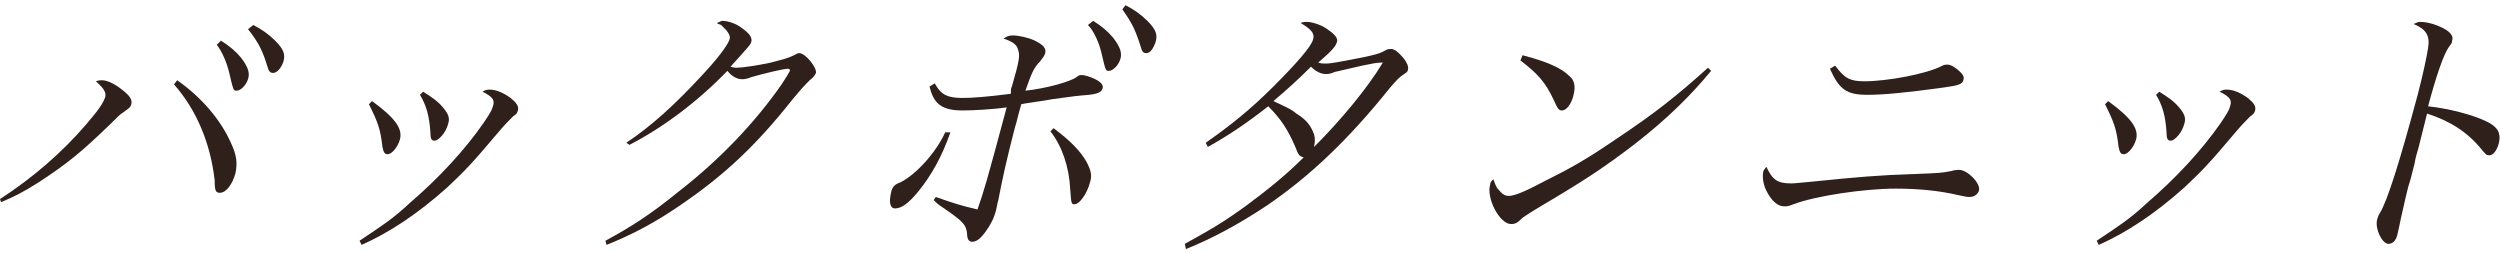 <?xml version="1.0" encoding="utf-8"?>
<!-- Generator: Adobe Illustrator 27.5.0, SVG Export Plug-In . SVG Version: 6.00 Build 0)  -->
<svg version="1.1" id="_レイヤー_2" xmlns="http://www.w3.org/2000/svg" xmlns:xlink="http://www.w3.org/1999/xlink" x="0px"
	 y="0px" viewBox="0 0 239.9 24.3" style="enable-background:new 0 0 239.9 24.3;" xml:space="preserve">
<style type="text/css">
	.st0{fill:#2F201B;}
</style>
<g>
	<path class="st0" d="M0,19.1c3.1-2,6-4.5,8.3-7.2c1.2-1.4,1.6-2,1.8-2.6c0.1-0.4-0.1-0.8-0.9-1.5c0.3-0.1,0.4-0.1,0.6-0.1
		c0.5,0,1.3,0.4,1.9,0.9c0.8,0.6,1,1,0.9,1.4c-0.1,0.3-0.1,0.3-0.8,0.8c-0.3,0.2-0.4,0.3-1.1,1c-2.9,2.8-4.1,3.8-7,5.7
		c-1.4,0.9-2.4,1.4-3.6,1.9L0,19.1z M17,7.7c2.3,1.6,4.2,3.8,5.2,6.1c0.5,1.1,0.6,1.8,0.4,2.8c-0.3,1.1-0.9,1.9-1.5,1.9
		c-0.4,0-0.5-0.2-0.5-1.2c-0.4-3.5-1.7-6.7-3.9-9.2L17,7.7z M21.2,3.9c0.8,0.5,1.4,1,1.9,1.6C23.8,6.4,24,7,23.8,7.6
		c-0.2,0.6-0.7,1.1-1.1,1.1c-0.3,0-0.3,0-0.7-1.7c-0.2-0.9-0.7-2.1-1.2-2.7L21.2,3.9z M24.3,2.4c0.8,0.4,1.5,0.9,2.1,1.5
		c0.8,0.8,1,1.3,0.8,2C27,6.5,26.6,7,26.2,7c-0.2,0-0.4-0.1-0.5-0.5c-0.5-1.6-0.8-2.3-1.9-3.7L24.3,2.4z"/>
	<path class="st0" d="M34.5,23.1c2.1-1.4,3.2-2.1,4.8-3.6c2.8-2.4,5.3-5.1,7.1-7.7c0.6-0.9,0.8-1.2,0.9-1.6c0.2-0.6,0-0.9-1-1.4
		c0.3-0.2,0.5-0.2,0.7-0.2c0.6,0,1.3,0.3,2,0.8c0.6,0.5,0.8,0.8,0.7,1.2c-0.1,0.3-0.1,0.3-0.5,0.6c-0.2,0.2-0.8,0.8-1.3,1.4
		c-2.7,3.2-3.3,3.8-5,5.4c-2.8,2.5-5.5,4.3-8.2,5.5L34.5,23.1z M35.7,9.7c2.2,1.6,2.9,2.6,2.7,3.6c-0.2,0.8-0.8,1.5-1.2,1.5
		c-0.3,0-0.4-0.2-0.5-0.7c-0.2-1.7-0.4-2.3-1.3-4.1L35.7,9.7z M40.6,8.8c0.8,0.5,1.4,0.9,1.9,1.5c0.5,0.6,0.7,1,0.5,1.6
		c-0.2,0.8-0.9,1.6-1.3,1.6c-0.3,0-0.4-0.2-0.4-0.8c-0.1-1.6-0.4-2.6-1-3.6L40.6,8.8z"/>
	<path class="st0" d="M60.1,13.7c2.4-1.6,4.6-3.6,7.2-6.4c1.5-1.6,2.5-2.9,2.7-3.5c0.1-0.3,0-0.5-0.3-0.9c-0.3-0.3-0.3-0.3-0.5-0.5
		c-0.3-0.1-0.3-0.1-0.4-0.2c0.3-0.1,0.4-0.2,0.5-0.2c0.6,0,1.4,0.3,1.9,0.7c0.7,0.5,1,0.9,0.9,1.3c-0.1,0.3-0.1,0.3-2,2.4
		c0.3,0.1,0.5,0.1,0.6,0.1c0.5,0,1.9-0.2,3.3-0.5c1.1-0.3,1.6-0.4,2.2-0.7c0.2-0.1,0.3-0.2,0.5-0.2c0.6,0,1.7,1.4,1.6,1.9
		c-0.1,0.2-0.2,0.4-0.6,0.7C77.2,8.2,77,8.4,76,9.6c-3.4,4.3-6.4,7.1-10.3,9.8c-2.7,1.9-5,3.1-7.5,4.1l-0.1-0.4
		c2.4-1.3,4.3-2.5,7-4.7c4-3.1,7.4-6.7,9.9-10.3c0.4-0.6,0.7-1.1,0.8-1.3c0-0.1,0-0.2-0.2-0.2c-0.4,0-2.1,0.4-3.5,0.8
		c-0.5,0.2-0.7,0.2-0.9,0.2c-0.5,0-1-0.3-1.4-0.8c-2.8,2.9-6.1,5.4-9.4,7.1L60.1,13.7z"/>
	<path class="st0" d="M91.2,12.7c-0.8,2.3-1.8,4.1-3.1,5.7c-0.9,1.1-1.6,1.6-2.2,1.6c-0.5,0-0.6-0.6-0.4-1.5c0.1-0.5,0.3-0.8,0.9-1
		c1.6-0.8,3.5-3,4.3-4.8L91.2,12.7z M89.7,8c0.6,1.1,1.2,1.4,2.7,1.4c0.8,0,2.3-0.1,4.6-0.4C97,8.6,97,8.5,97.1,8.3
		c0.7-2.4,0.8-3,0.6-3.5c-0.1-0.5-0.5-0.8-1.4-1.1c0.3-0.2,0.5-0.3,0.9-0.3c0.5,0,1.5,0.2,2.1,0.5c0.8,0.4,1.1,0.7,1,1.2
		c-0.1,0.3-0.2,0.4-0.5,0.8C99.2,6.5,99,7,98.4,8.7c2-0.2,4.4-0.9,4.9-1.3c0.2-0.2,0.4-0.2,0.5-0.2c0.3,0,0.9,0.2,1.3,0.4
		c0.6,0.3,0.8,0.6,0.7,0.9c-0.1,0.3-0.4,0.5-1.3,0.6c-1.2,0.1-1.2,0.1-3.4,0.4C99.4,9.8,98.4,9.9,98,10c-0.4,1.4-0.4,1.6-0.6,2.2
		c-0.8,3.1-1.2,4.9-1.6,7c-0.1,0.3-0.1,0.5-0.2,0.9c-0.2,0.8-0.5,1.4-1,2.1c-0.5,0.7-0.9,1-1.3,1c-0.3,0-0.5-0.2-0.5-0.8
		c-0.1-0.8-0.3-1.1-2.2-2.4c-0.6-0.4-0.6-0.4-1-0.8l0.2-0.3c1.7,0.6,2.3,0.8,4,1.2c0.6-1.7,0.9-2.7,2.8-9.8
		c-1.3,0.2-3.3,0.3-4.2,0.3c-2,0-2.8-0.6-3.2-2.3L89.7,8z M101.1,12.3c1.6,1.2,2.6,2.2,3.2,3.3c0.4,0.8,0.5,1.2,0.3,1.9
		c-0.3,1.1-1,2.1-1.5,2.1c-0.3,0-0.3-0.1-0.4-1.4c-0.1-2.2-0.8-4.2-1.9-5.6L101.1,12.3z M104.9,2c0.8,0.5,1.4,1,1.9,1.6
		c0.7,0.9,0.9,1.5,0.7,2.1c-0.2,0.6-0.7,1.1-1.1,1.1c-0.3,0-0.3,0-0.7-1.7c-0.2-0.9-0.7-2.1-1.3-2.7L104.9,2z M108,0.5
		c0.8,0.4,1.5,0.9,2.1,1.5c0.8,0.8,1,1.3,0.8,2c-0.2,0.6-0.5,1.1-0.9,1.1c-0.2,0-0.4-0.1-0.5-0.5c-0.5-1.6-0.8-2.3-1.8-3.7L108,0.5z
		"/>
	<path class="st0" d="M113.7,23.4c2.9-1.6,4-2.3,5.8-3.6c2.3-1.7,4-3.1,5.6-4.7c-0.4-0.1-0.5-0.2-0.8-1c-0.7-1.6-1.3-2.6-2.6-3.9
		c-2.3,1.8-4,2.9-5.8,3.9l-0.2-0.4c2.3-1.6,4.3-3.2,6.5-5.4c2.2-2.2,3.6-3.8,3.8-4.5c0.2-0.6-0.2-1-1.2-1.6c0.3-0.1,0.4-0.1,0.6-0.1
		c0.5,0,1.5,0.3,2.1,0.8c0.6,0.4,0.9,0.8,0.8,1.1c-0.1,0.4-0.4,0.8-1.8,2c0.3,0.1,0.4,0.1,0.7,0.1c0.6,0,1.5-0.2,3.6-0.6
		c1.4-0.3,1.7-0.4,2.2-0.7c0.2-0.1,0.3-0.1,0.5-0.1c0.3,0,0.7,0.3,1.2,0.9c0.3,0.4,0.5,0.8,0.4,1.1c0,0.2-0.2,0.3-0.5,0.5
		c-0.4,0.3-0.5,0.4-1.2,1.2c-4,5-7.7,8.5-11.8,11.3c-2.7,1.8-5.3,3.2-7.8,4.2L113.7,23.4z M130.7,6.3c-2.2,0.5-2.2,0.5-2.6,0.6
		c-0.5,0.2-0.6,0.2-0.9,0.2c-0.4,0-0.9-0.2-1.4-0.7c-1.3,1.3-2.2,2.1-3.6,3.3c1.7,0.8,1.7,0.8,2.2,1.2c1,0.6,1.4,1.2,1.7,2
		c0.1,0.4,0.1,0.6,0,1.2c2.5-2.5,5.1-5.6,6.6-8.1C132.1,6,131.7,6.1,130.7,6.3z"/>
	<path class="st0" d="M164.2,6.8c-2,2.4-4.1,4.5-7.3,7c-3,2.3-5,3.6-8.9,5.9c-1.5,0.9-1.6,1-1.9,1.2c-0.5,0.5-0.7,0.6-1.1,0.6
		c-1.1,0-2.4-2.5-2-3.8c0-0.2,0.1-0.3,0.3-0.5c0.3,0.8,0.3,0.8,0.6,1.1c0.3,0.4,0.6,0.5,0.9,0.5c0.4,0,1.3-0.3,2.8-1.1
		c3.4-1.7,4.6-2.4,7.4-4.3c3.9-2.6,5.9-4.2,8.9-6.9L164.2,6.8z M146.1,5.3c2.3,0.6,3.7,1.2,4.5,2c0.5,0.4,0.6,1,0.4,1.8
		c-0.2,0.9-0.7,1.5-1.1,1.5c-0.3,0-0.4-0.1-0.8-1c-0.8-1.7-1.5-2.5-3.2-3.8L146.1,5.3z"/>
	<path class="st0" d="M171.9,17.6c0.4,0,1.1-0.1,2.3-0.2c3.9-0.4,6.2-0.6,9.5-0.7c2.5-0.1,2.6-0.1,3.6-0.3c0.3-0.1,0.6-0.1,0.7-0.1
		c0.8,0,2.1,1.3,1.9,2c-0.1,0.3-0.4,0.6-0.9,0.6c-0.2,0-0.3,0-1.2-0.2c-1.7-0.4-3.7-0.6-5.9-0.6c-3,0-7.7,0.7-9.8,1.5
		c-0.5,0.2-0.6,0.2-0.9,0.2c-0.6,0-1.2-0.5-1.7-1.5c-0.3-0.6-0.4-1.3-0.3-1.8c0-0.1,0-0.1,0.3-0.5C170.1,17.3,170.6,17.6,171.9,17.6
		z M176.1,6.3c0.9,1.2,1.4,1.5,2.8,1.5c2.2,0,6-0.7,7.5-1.5c0.2-0.1,0.3-0.1,0.5-0.1c0.3,0,0.8,0.3,1.2,0.7c0.3,0.3,0.4,0.5,0.3,0.8
		c-0.1,0.4-0.5,0.5-1.9,0.7c-3.6,0.5-5.8,0.7-7.3,0.7c-2,0-2.7-0.5-3.6-2.5L176.1,6.3z"/>
	<path class="st0" d="M201.2,23.1c2.1-1.4,3.2-2.1,4.8-3.6c2.8-2.4,5.3-5.1,7.1-7.7c0.6-0.9,0.8-1.2,0.9-1.6c0.2-0.6,0-0.9-1-1.4
		c0.3-0.2,0.5-0.2,0.7-0.2c0.6,0,1.3,0.3,2,0.8c0.6,0.5,0.8,0.8,0.7,1.2c-0.1,0.3-0.1,0.3-0.5,0.6c-0.2,0.2-0.8,0.8-1.3,1.4
		c-2.7,3.2-3.3,3.8-5,5.4c-2.8,2.5-5.5,4.3-8.2,5.5L201.2,23.1z M202.3,9.7c2.2,1.6,2.9,2.6,2.7,3.6c-0.2,0.8-0.8,1.5-1.2,1.5
		c-0.3,0-0.4-0.2-0.5-0.7c-0.2-1.7-0.4-2.3-1.3-4.1L202.3,9.7z M207.2,8.8c0.8,0.5,1.4,0.9,1.9,1.5c0.5,0.6,0.7,1,0.5,1.6
		c-0.2,0.8-0.9,1.6-1.3,1.6c-0.3,0-0.4-0.2-0.4-0.8c-0.1-1.6-0.4-2.6-1-3.6L207.2,8.8z"/>
	<path class="st0" d="M232.2,2.1c0.5,0,1.1,0.1,1.8,0.4c1,0.4,1.5,0.9,1.3,1.4c0,0.2,0,0.2-0.3,0.6c-0.5,0.7-1.2,2.7-2,5.7
		c1.9,0.2,4.3,0.8,5.7,1.5c1,0.5,1.3,1.1,1.1,2c-0.2,0.8-0.6,1.2-0.9,1.2c-0.3,0-0.3,0-0.8-0.6c-1.3-1.6-3-2.7-5.2-3.4
		c-0.4,1.6-0.6,2.4-0.8,3.2c-0.2,0.7-0.3,1-0.4,1.6c-0.3,1.2-0.4,1.6-0.6,2.2c-0.2,0.8-0.2,0.8-0.7,3c-0.1,0.5-0.2,1-0.3,1.4
		c-0.1,0.5-0.2,0.7-0.4,0.9c-0.1,0.1-0.3,0.2-0.5,0.2c-0.6,0-1.3-1.4-1.1-2.3c0.1-0.3,0.1-0.4,0.3-0.7c0.7-1.2,1.8-4.6,3.6-11.3
		c0.5-1.9,0.9-3.8,1-4.5c0.2-1.2-0.2-1.8-1.4-2.3C231.9,2.2,232,2.1,232.2,2.1z"/>
</g>
</svg>
